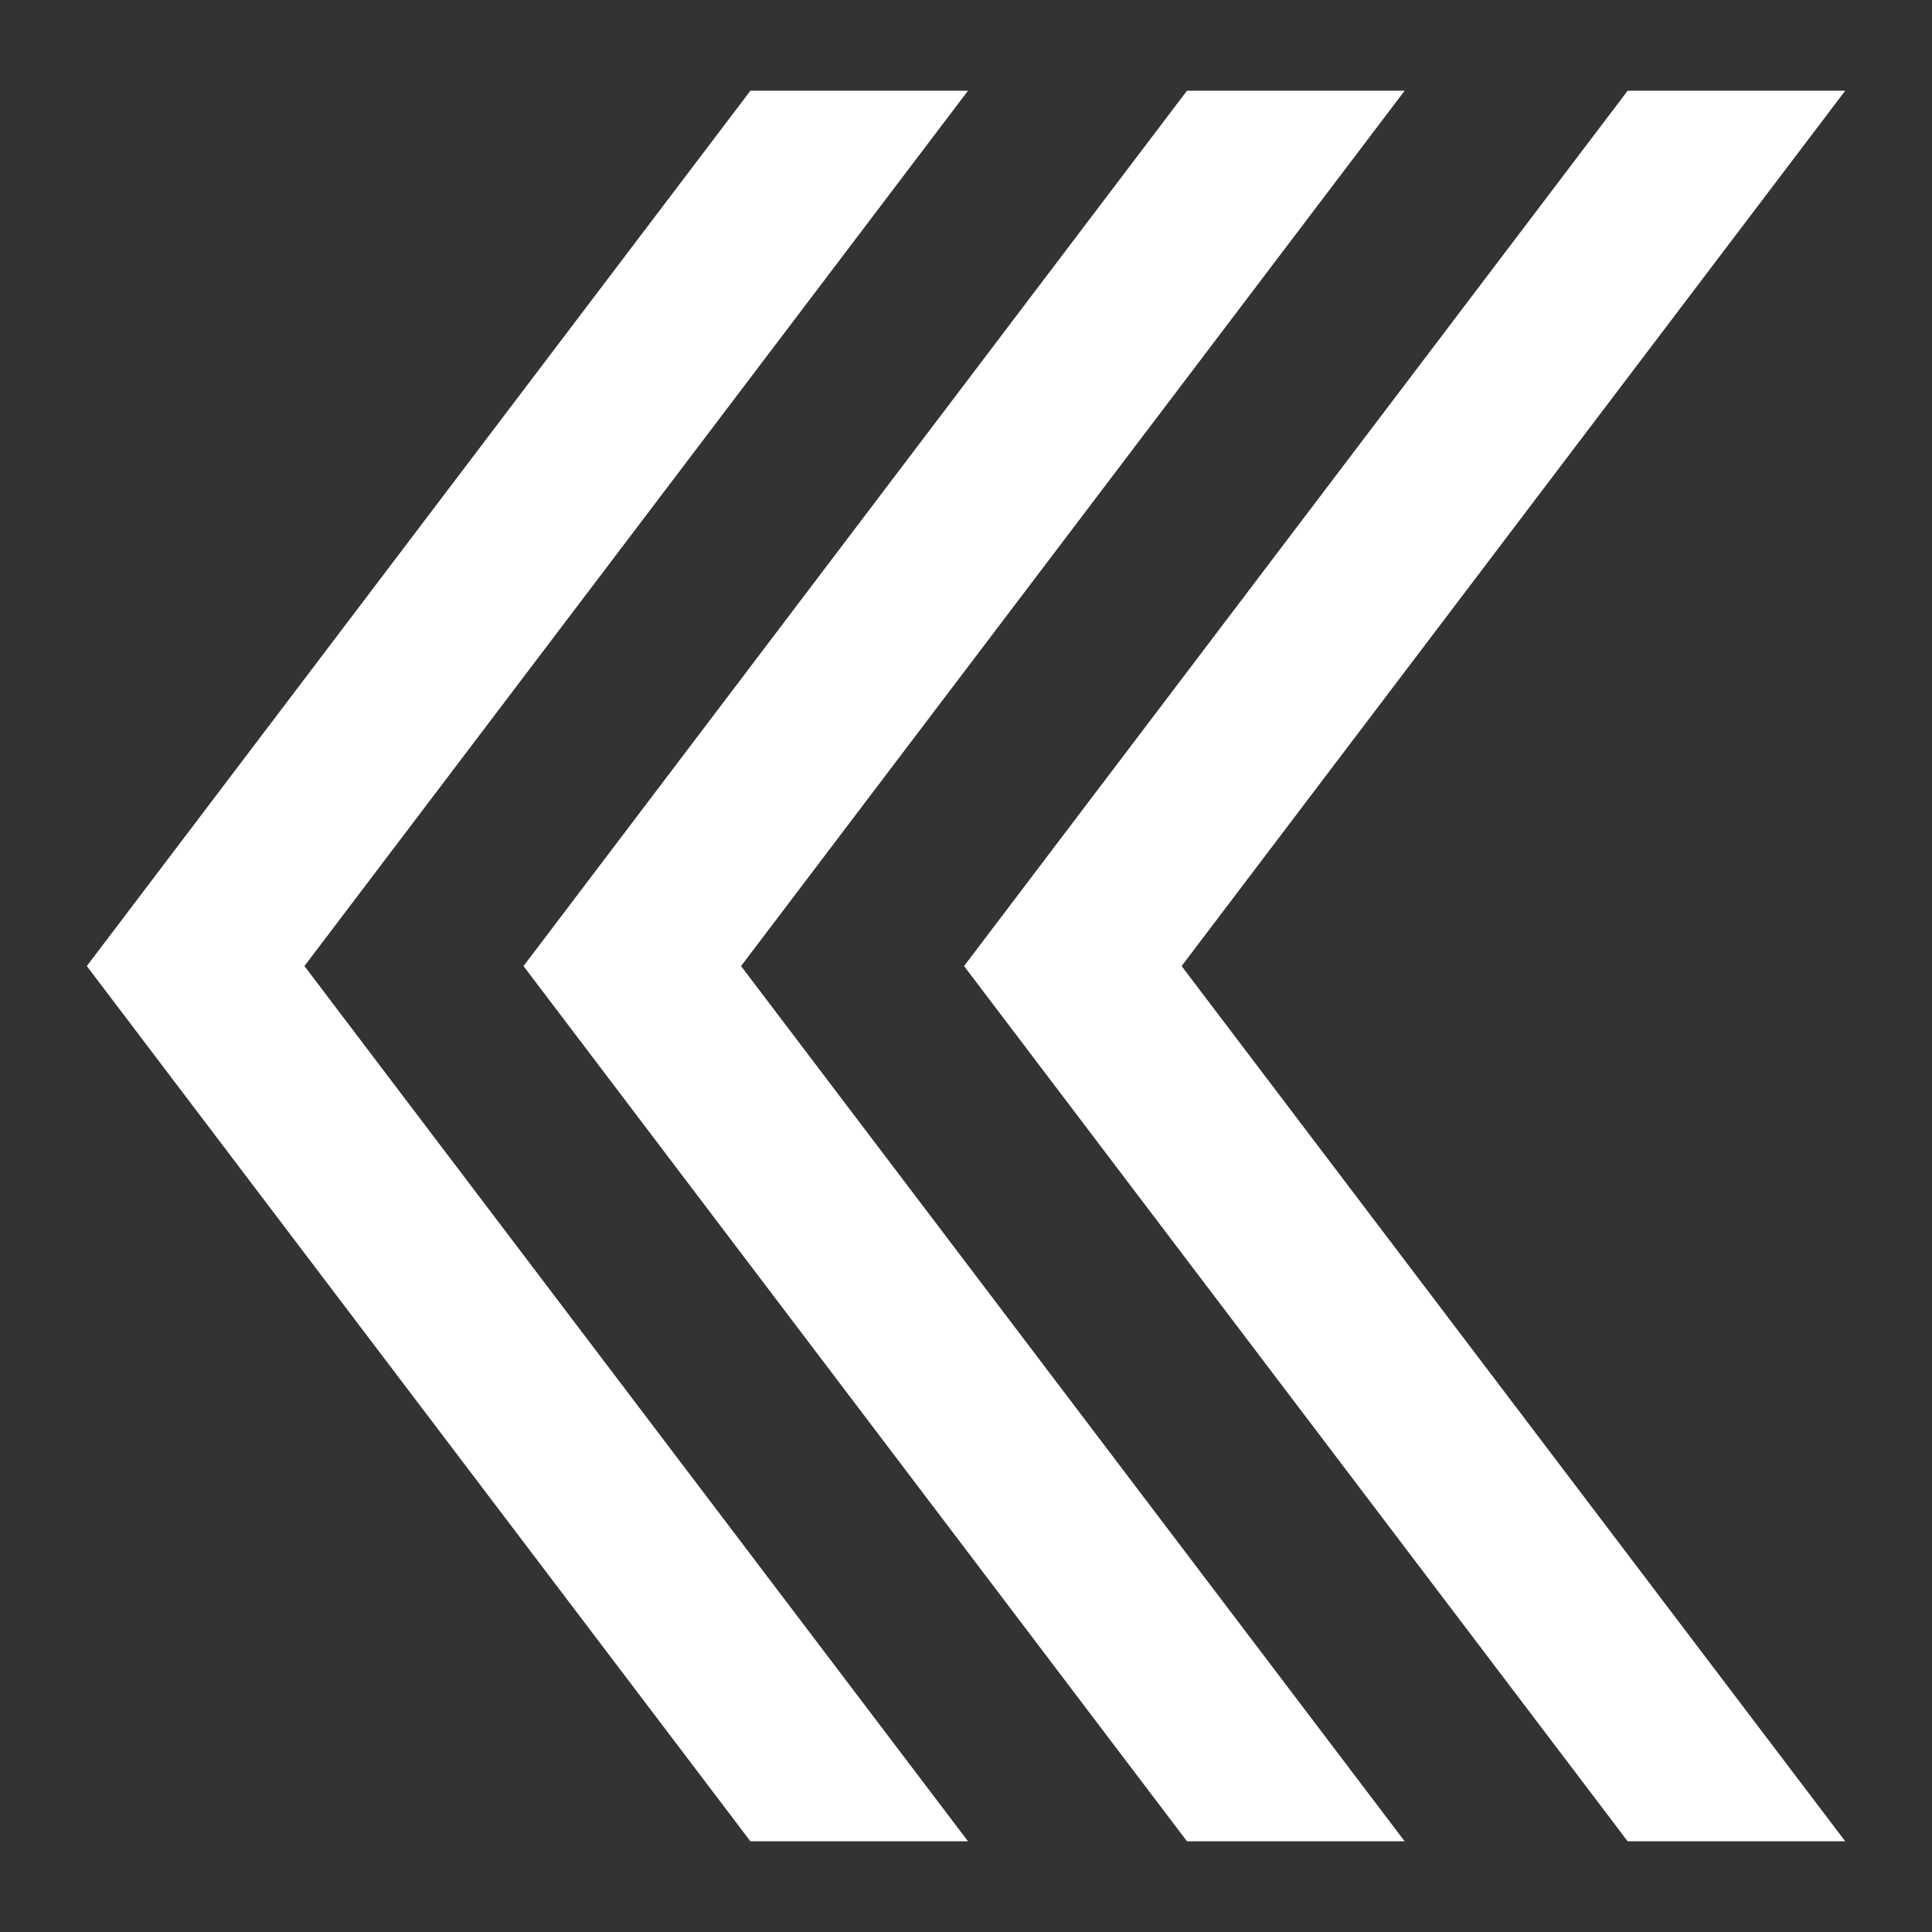 <svg width="30" height="30" viewBox="0 0 30 30" fill="none" xmlns="http://www.w3.org/2000/svg">
<rect x="0" y="0" width="30" height="30" fill="#333333" stroke="none"/>
<path d="M15.031 28.591H11.652L1.348 15.001L11.652 1.409H15.031L4.727 15.001L15.031 28.591Z" fill="white"/>
<path d="M21.811 28.591H18.431L8.129 15.001L18.431 1.409H21.811L11.507 15.001L21.811 28.591Z" fill="white"/>
<path d="M28.652 28.591H25.274L14.97 15.001L25.274 1.409H28.652L18.348 15.001L28.652 28.591Z" fill="white"/>
</svg>
